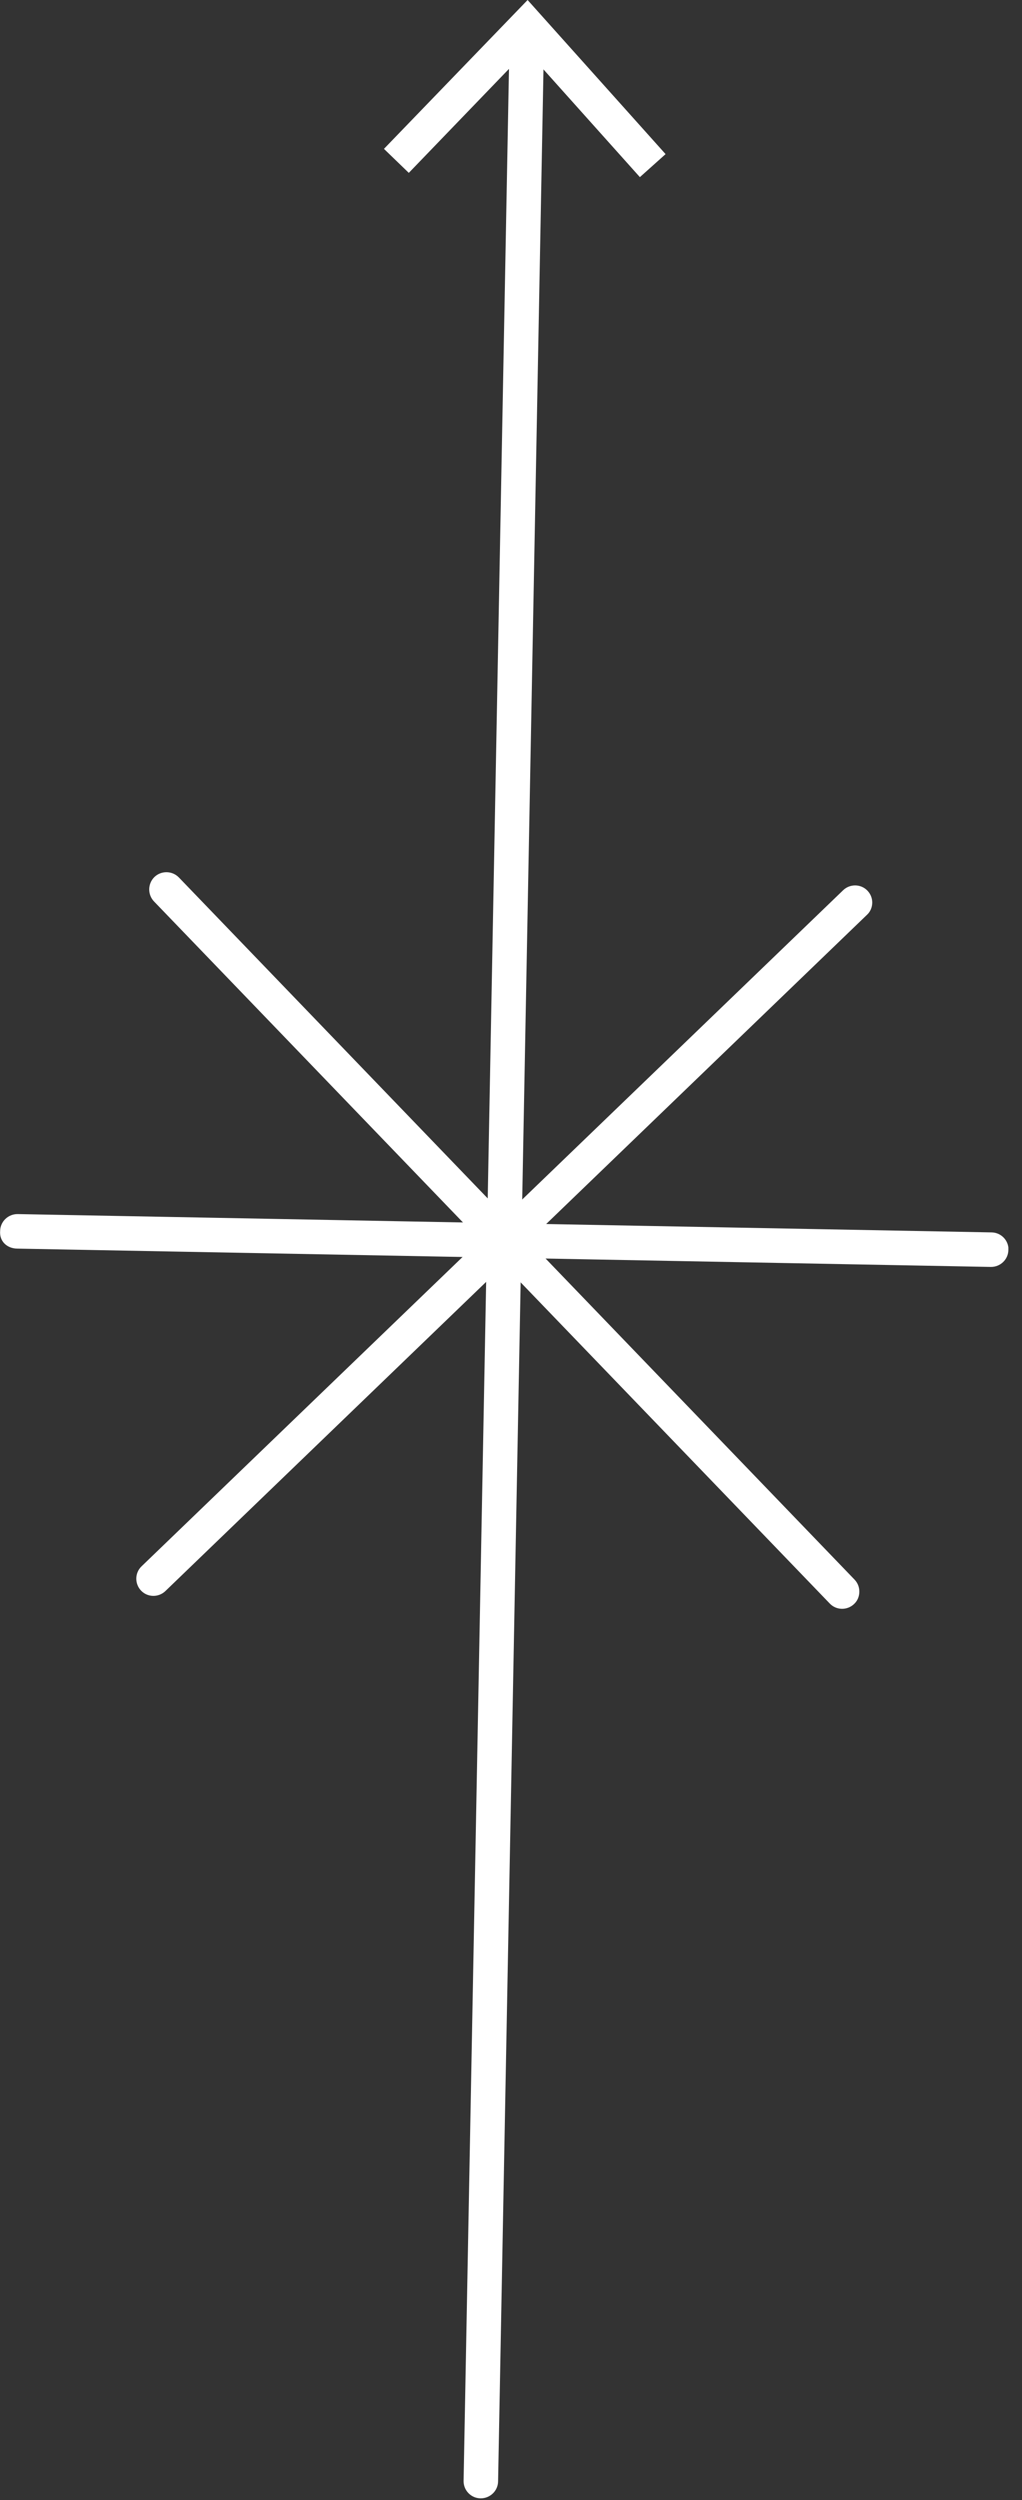 <?xml version="1.0" encoding="UTF-8"?> <svg xmlns="http://www.w3.org/2000/svg" width="72" height="176" viewBox="0 0 72 176" fill="none"><rect x="0" y="0" width="72" height="176" fill="#333333" stroke="none"/><g clip-path="url(#clip0_7638_8358)"><path d="M38.33 2.63L38.33 2.65L35.09 174.69C35.08 175.36 34.52 175.89 33.85 175.88C33.19 175.87 32.66 175.33 32.66 174.67L32.66 174.65L35.9 2.61C35.91 1.94 36.47 1.41 37.14 1.42C37.8 1.43 38.33 1.97 38.33 2.63Z" fill="white"></path><path d="M46.89 10.85L45.08 12.47L37.1 3.56L28.8 12.17L27.05 10.48L37.17 -3.09599e-05L46.89 10.85Z" fill="white"></path><path d="M71.04 87.98L71.04 88C71.03 88.67 70.47 89.2 69.8 89.19L1.2 87.9C0.53 87.89 -0.05 87.42 0.01 86.66C0.02 85.99 0.58 85.46 1.25 85.47L69.86 86.76C70.52 86.77 71.05 87.31 71.05 87.97" fill="white"></path><path d="M60.54 112.05C60.54 112.37 60.42 112.69 60.17 112.92C59.69 113.38 58.92 113.37 58.46 112.89L10.85 63.46C10.39 62.98 10.4 62.21 10.88 61.74C11.36 61.28 12.13 61.29 12.6 61.77L60.2 111.2C60.43 111.44 60.54 111.74 60.54 112.04" fill="white"></path><path d="M61.45 63.53C61.45 63.85 61.33 64.17 61.08 64.4L11.65 112.01C11.17 112.47 10.4 112.46 9.94 111.98C9.48 111.5 9.49 110.73 9.97 110.27L59.4 62.67C59.88 62.21 60.65 62.22 61.11 62.7C61.34 62.94 61.45 63.24 61.45 63.54" fill="white"></path></g><defs><clipPath id="clip0_7638_8358"><rect width="175.88" height="71.04" fill="white" transform="translate(0 175.88) rotate(-90)"></rect></clipPath></defs></svg> 